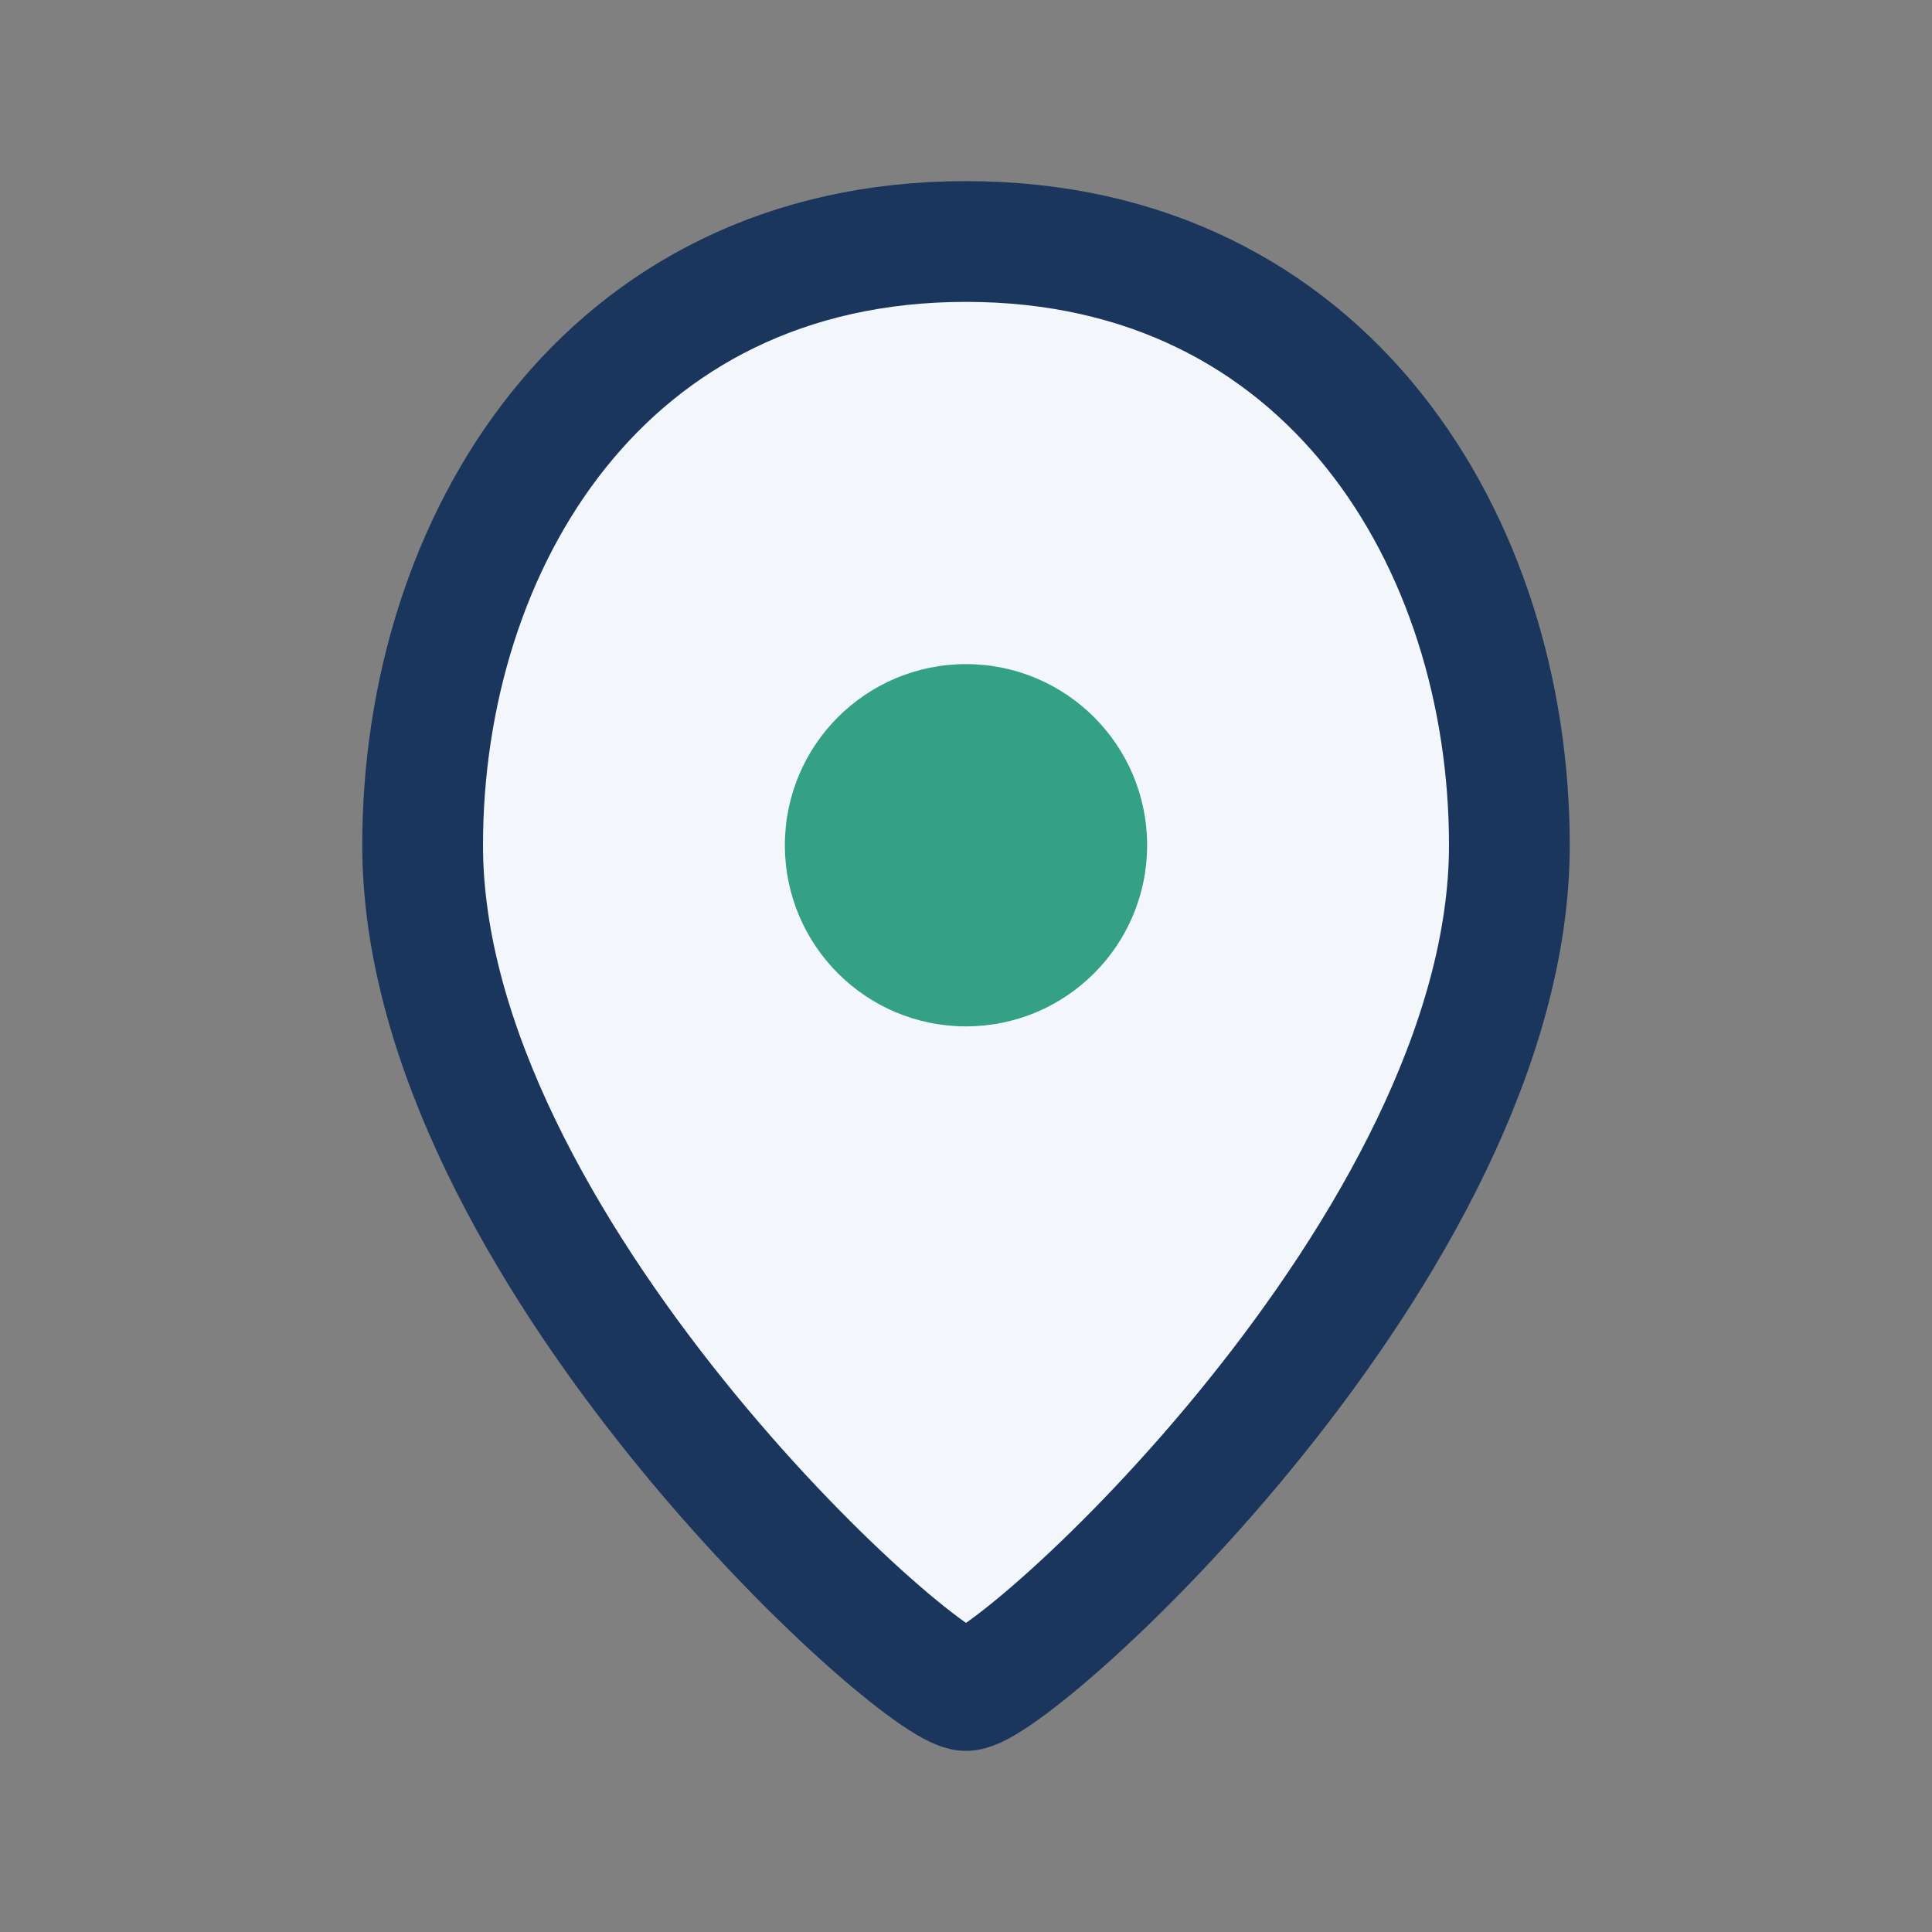 <?xml version="1.0" encoding="UTF-8"?>
<svg xmlns="http://www.w3.org/2000/svg" width="32" height="32" viewBox="0 0 32 32"><rect x="0" y="0" width="32" height="32" fill="#808080" stroke="none"/><path d="M16 4c-6 0-9 5-9 10 0 6.6 8.2 14 9 14s9-7.4 9-14c0-5-3-10-9-10z" fill="#F3F6FB" stroke="#1B365D" stroke-width="2"/><circle cx="16" cy="14" r="3" fill="#34A085"/></svg>